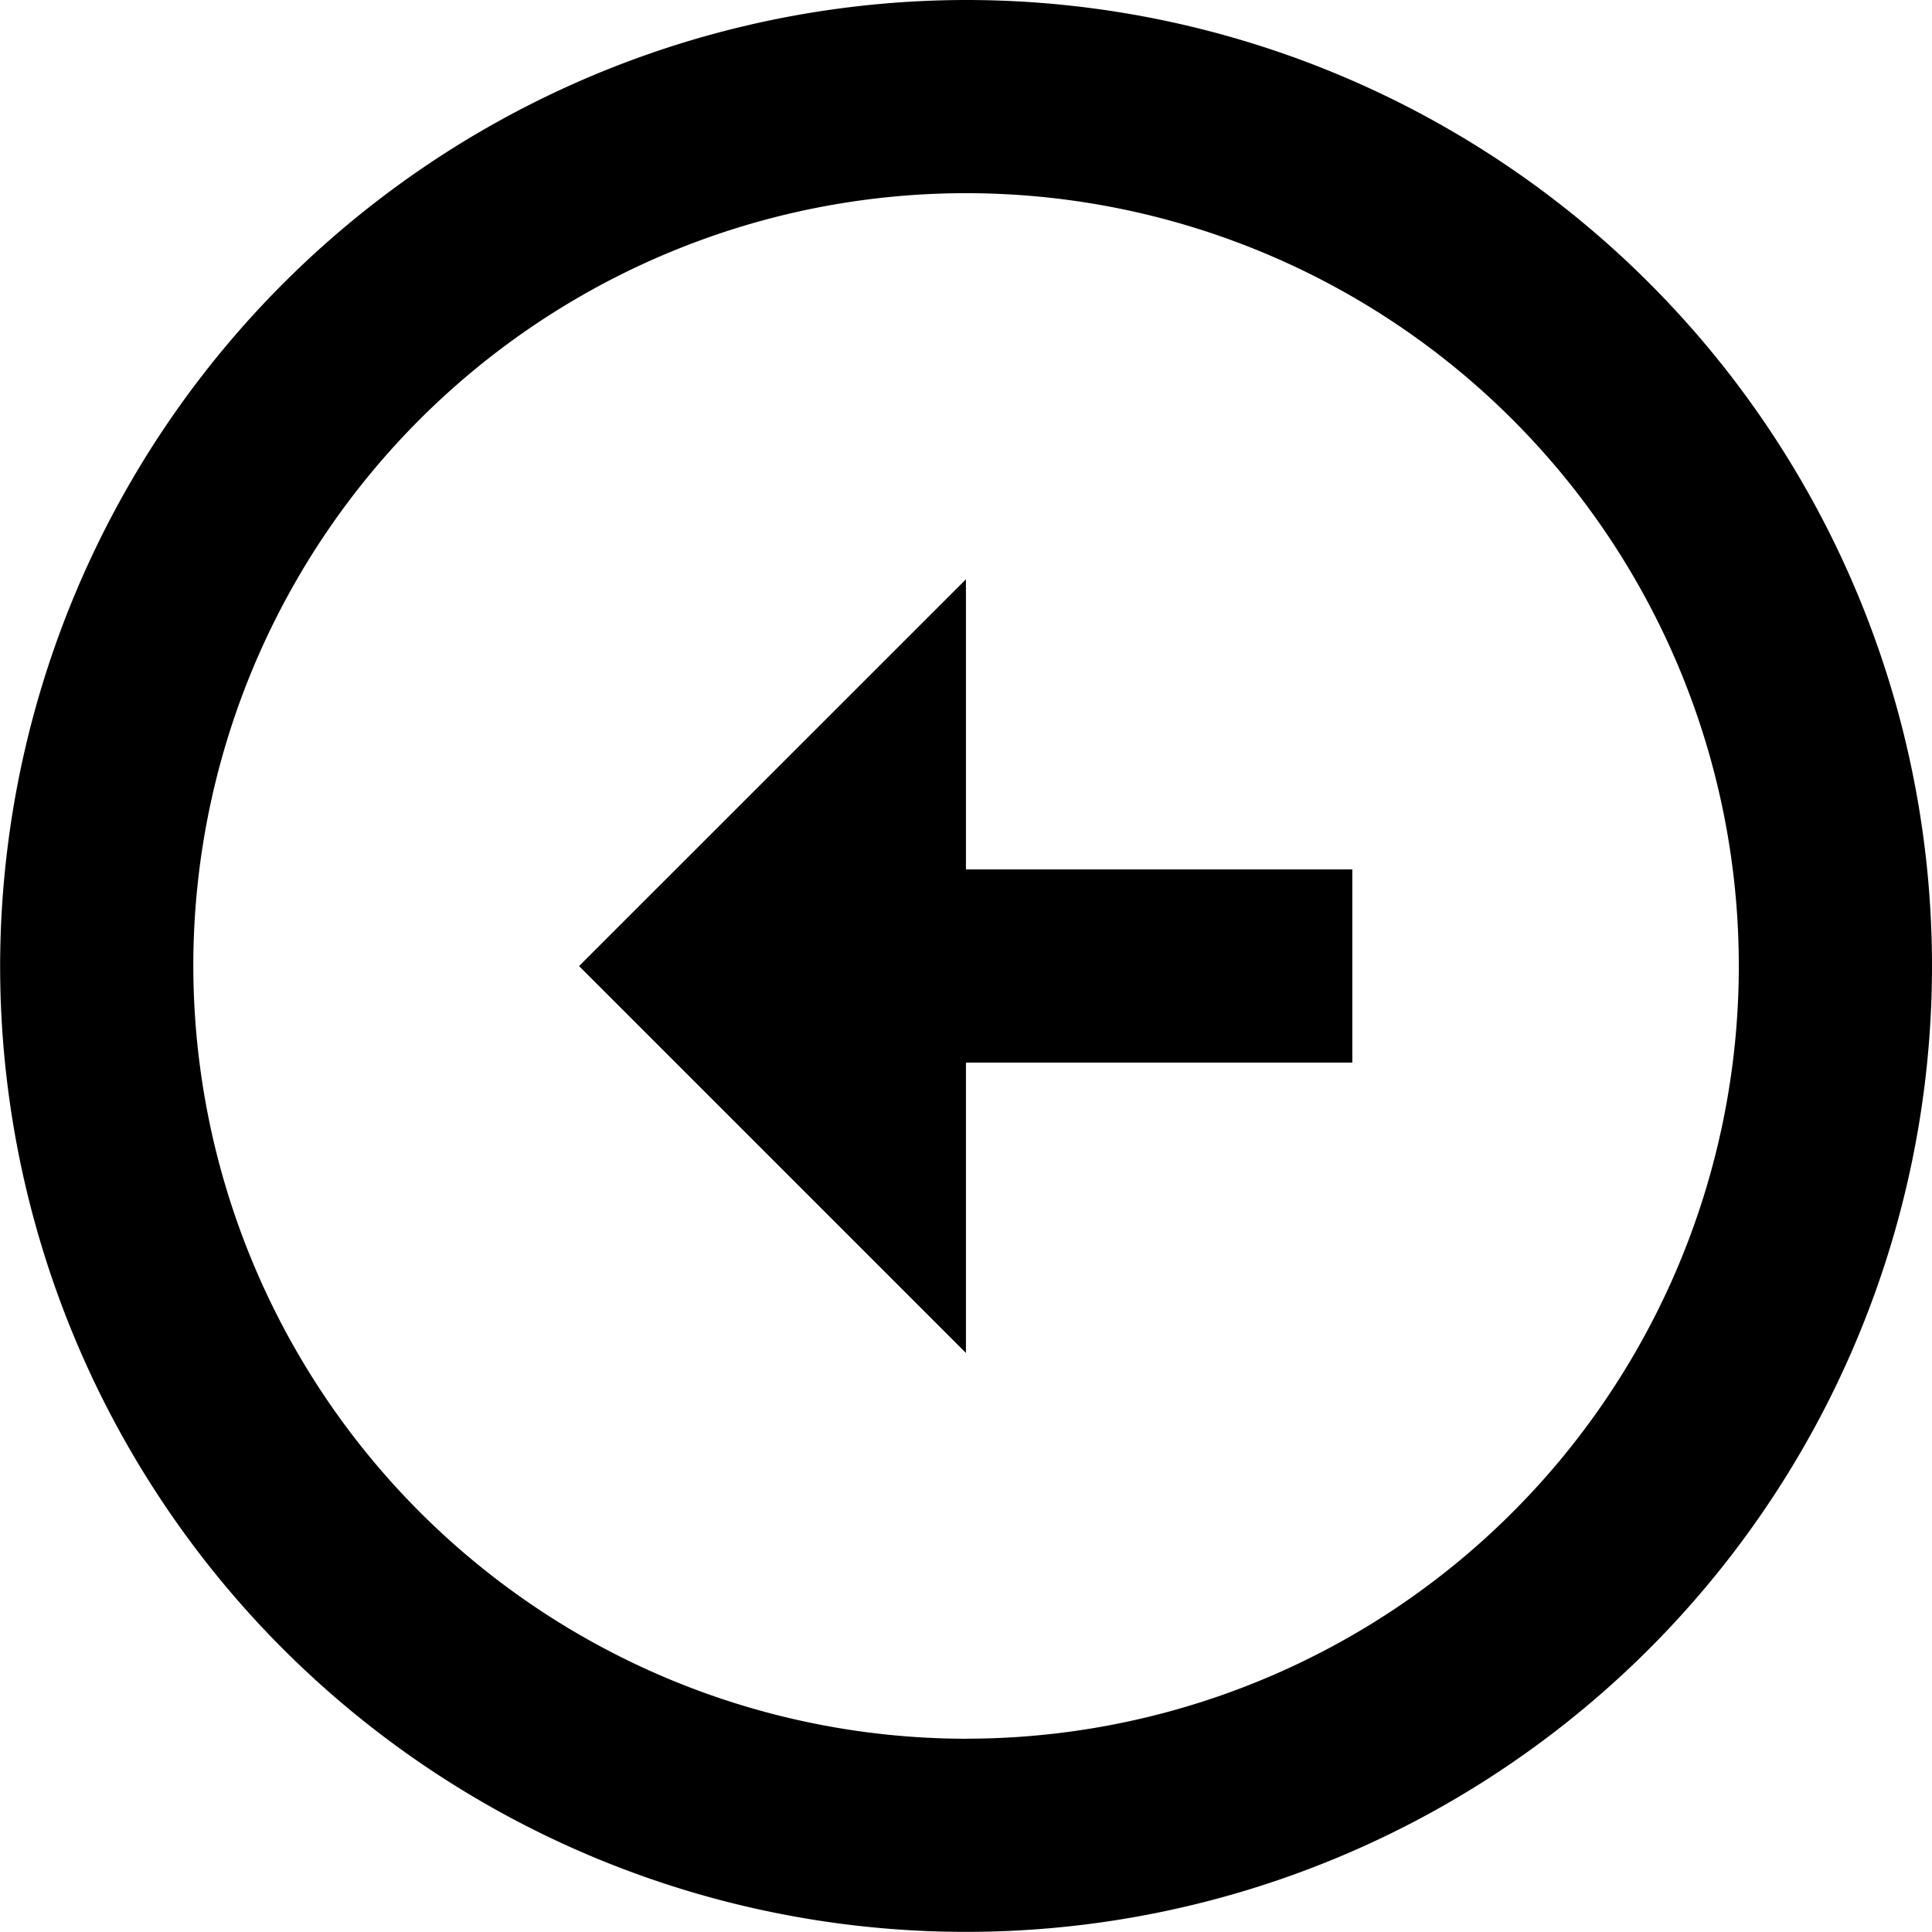 <svg id="bx-left-arrow-circle" xmlns="http://www.w3.org/2000/svg" width="30.002" height="30.002" viewBox="0 0 30.002 30.002">
  <path id="Path_7" data-name="Path 7" d="M18,2.99a15,15,0,1,1-15,15,15.02,15.02,0,0,1,15-15Zm0,27a12,12,0,1,0-12-12A12.014,12.014,0,0,0,18,29.991Z" transform="translate(-2.998 -2.99)"/>
  <path id="Path_8" data-name="Path 8" d="M18.008,16.491h6v3h-6V24L12,17.992l6.008-6.006Z" transform="translate(-3.008 -2.99)"/>
</svg>
